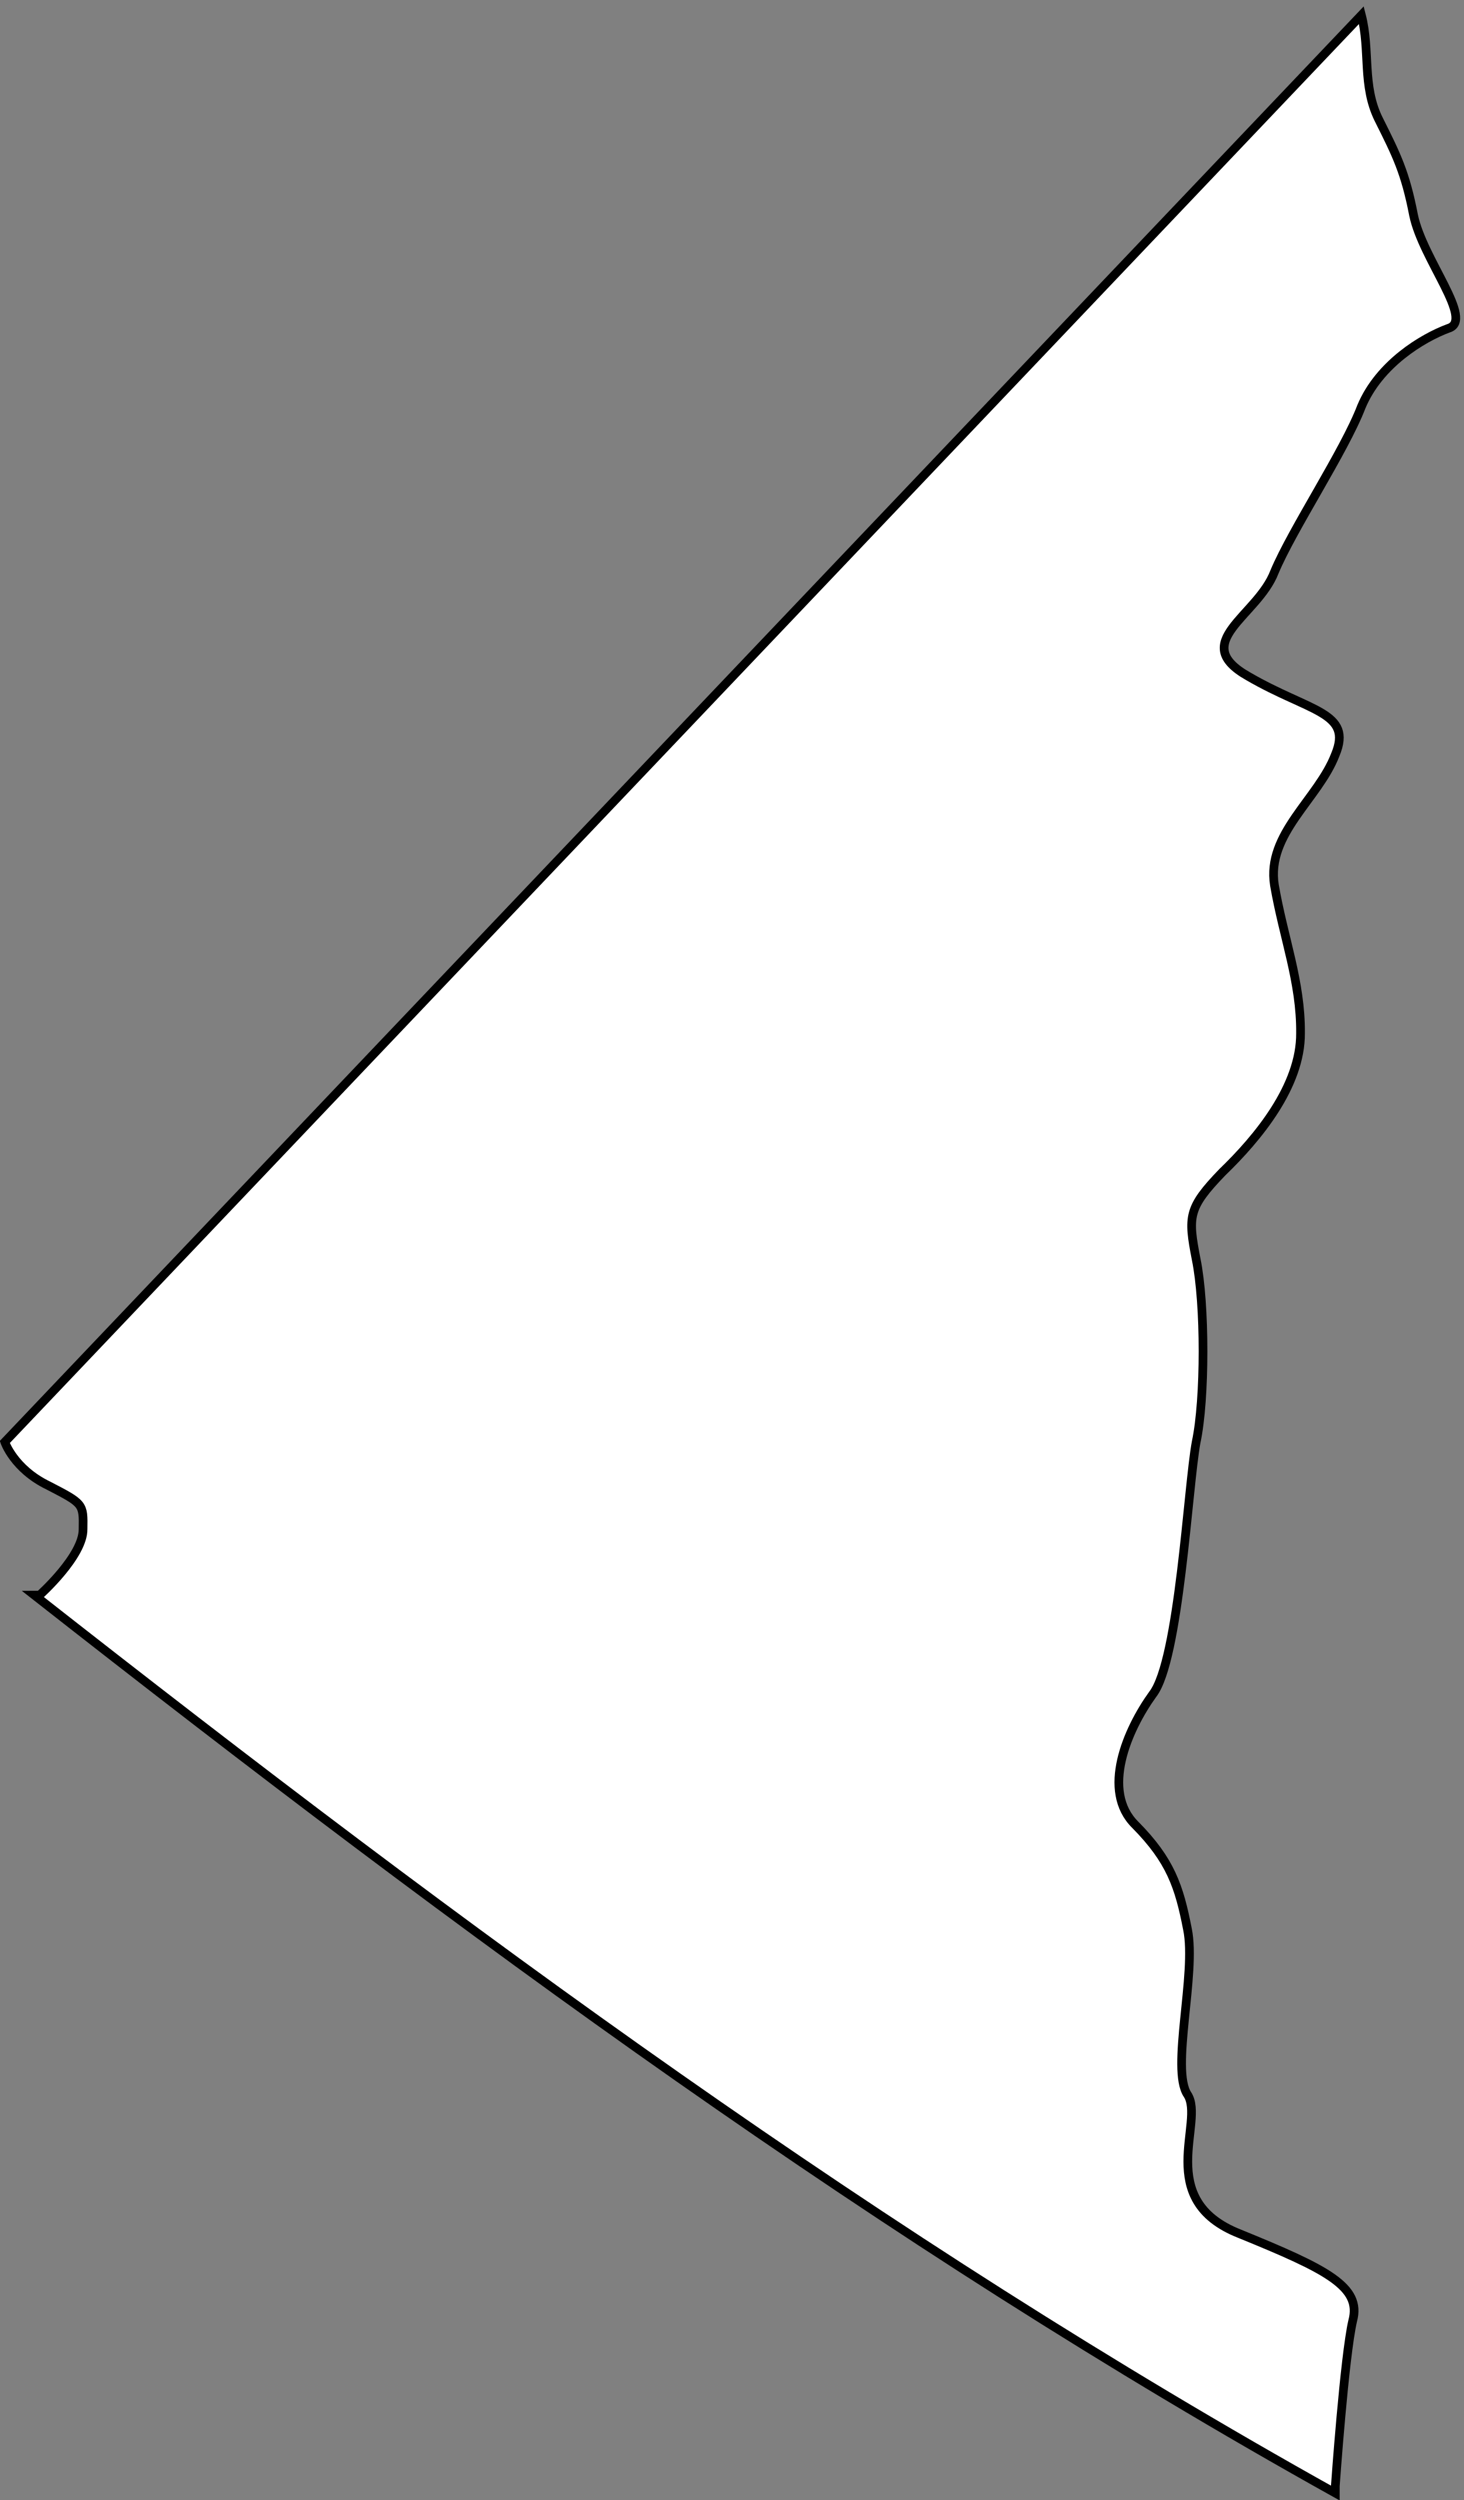 <svg xmlns="http://www.w3.org/2000/svg" xml:space="preserve" width="111.952" height="191.1"><rect width="100%" height="100%" fill="#808080" stroke="none"/><path d="M59.25 559.25c249.129-195.391 488.73-371.559 748-516v4s5.25 74.531 10 95c5.25 19.531-14.75 29.531-65 50-49.75 19.531-19.75 64.531-30 80-9.75 14.531 5.25 69.531 0 95-4.75 24.531-9.75 39.531-30 60-19.75 19.531-4.75 54.531 10 75 15.25 19.531 20.25 119.531 25 145 5.25 24.531 5.25 79.531 0 105-4.75 24.531-4.75 29.531 15 50 20.25 19.531 45.25 49.531 45 80 .25 29.531-9.75 54.531-15 85-4.75 29.531 25.25 49.53 35 75 10.25 24.53-14.75 24.53-50 45-34.75 19.53 5.25 34.53 15 60 10.25 24.53 40.25 69.53 50 95 10.25 24.53 35.25 39.53 50 45 15.25 4.53-14.75 39.53-20 65-4.75 24.53-9.75 34.53-20 55-9.75 19.53-4.75 39.53-10 60l-780-820s5.25-15.469 25-25c20.25-10.469 20.25-10.469 20-25 .25-15.469-25-38-25-38h-3" style="fill:#fff;fill-opacity:1;fill-rule:nonzero;stroke:none" transform="matrix(.133 0 0 -.133 -5.253 196.3)"/><path d="M59.25 559.25c249.129-195.391 488.73-371.559 748-516v4s5.25 74.531 10 95c5.25 19.531-14.75 29.531-65 50-49.75 19.531-19.75 64.531-30 80-9.75 14.531 5.25 69.531 0 95-4.75 24.531-9.75 39.531-30 60-19.75 19.531-4.75 54.531 10 75 15.25 19.531 20.25 119.531 25 145 5.25 24.531 5.25 79.531 0 105-4.75 24.531-4.75 29.531 15 50 20.25 19.531 45.25 49.531 45 80 .25 29.531-9.75 54.531-15 85-4.75 29.531 25.25 49.53 35 75 10.25 24.53-14.75 24.53-50 45-34.75 19.53 5.25 34.53 15 60 10.25 24.53 40.25 69.53 50 95 10.25 24.53 35.25 39.53 50 45 15.25 4.53-14.75 39.53-20 65-4.75 24.53-9.75 34.53-20 55-9.75 19.53-4.75 39.53-10 60l-780-820s5.25-15.469 25-25c20.25-10.469 20.25-10.469 20-25 .25-15.469-25-38-25-38z" style="fill:none;stroke:#000;stroke-width:5;stroke-linecap:butt;stroke-linejoin:miter;stroke-miterlimit:10;stroke-dasharray:none;stroke-opacity:1" transform="matrix(.133 0 0 -.133 -5.253 196.3)"/></svg>
